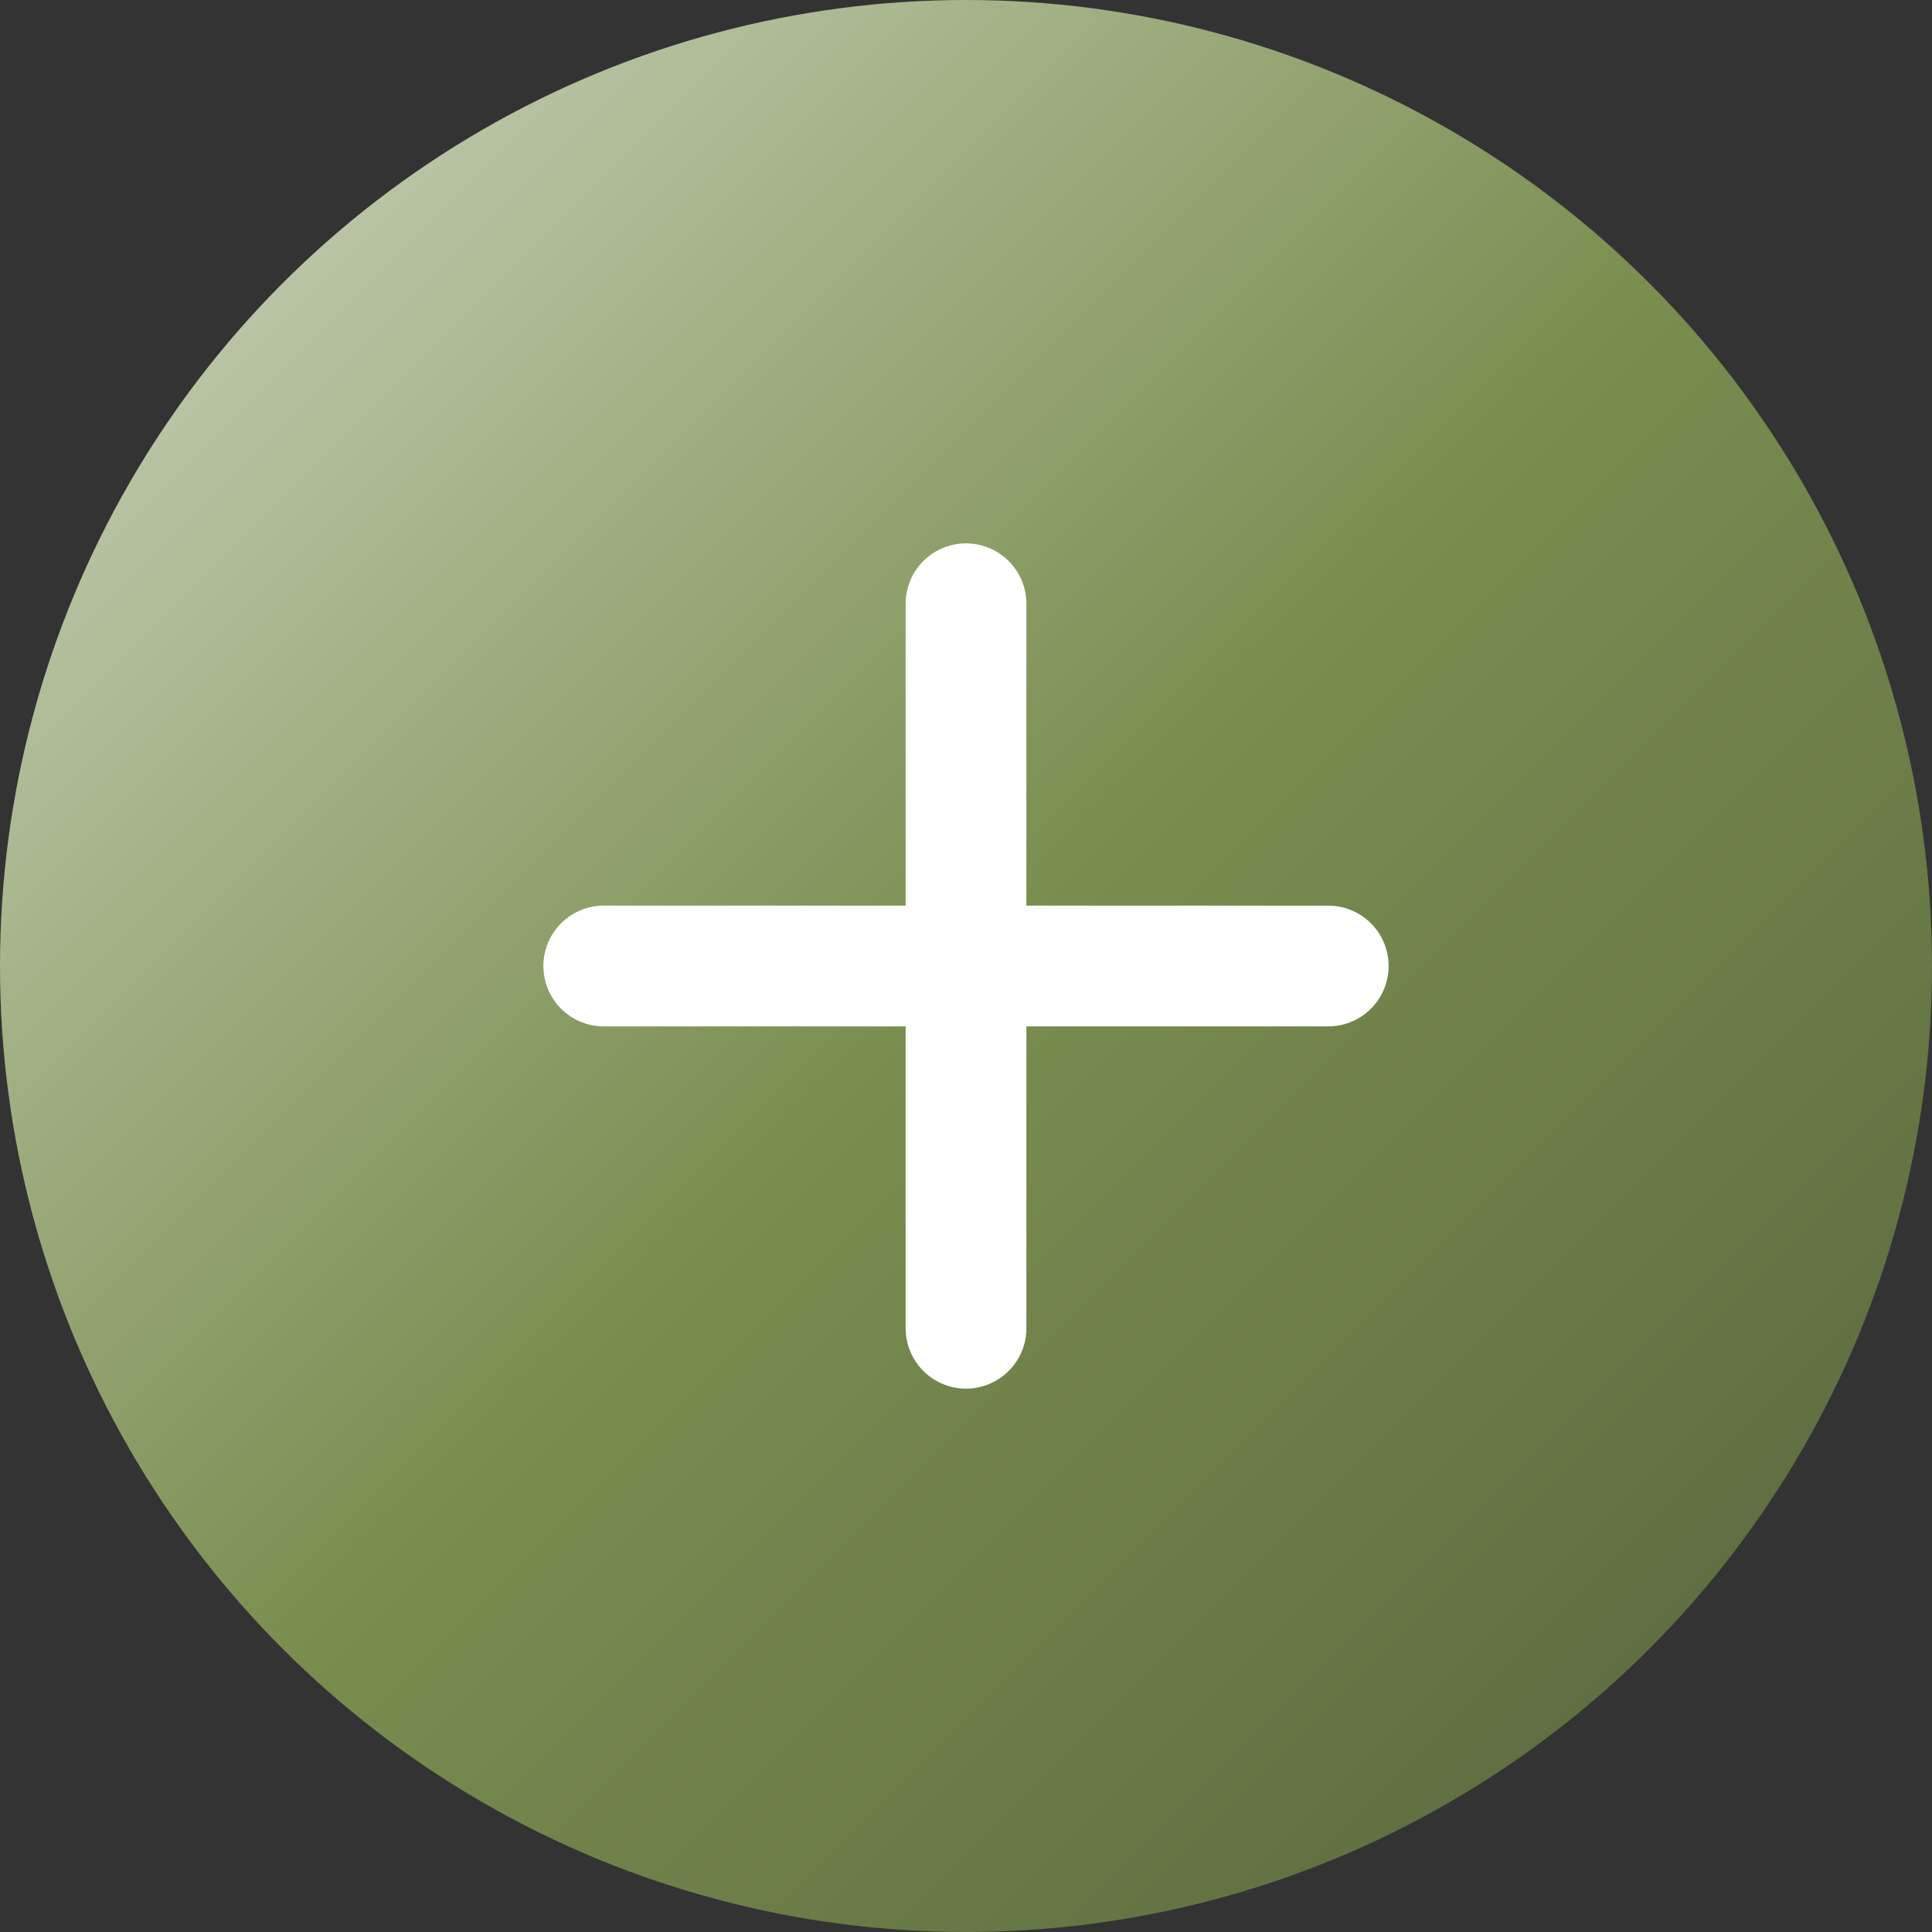 <svg xmlns="http://www.w3.org/2000/svg" viewBox="0 0 64 64">
  <rect x="0" y="0" width="64" height="64" fill="#333333" stroke="none"/>
  <defs>
    <linearGradient id="sageGradient" x1="0%" y1="0%" x2="100%" y2="100%">
      <stop offset="0%" style="stop-color:#d4dbc8;stop-opacity:1" />
      <stop offset="50%" style="stop-color:#7A8E50;stop-opacity:1" />
      <stop offset="100%" style="stop-color:#55613b;stop-opacity:1" />
    </linearGradient>
  </defs>
  <circle cx="32" cy="32" r="32" fill="url(#sageGradient)"/>
  <path d="M32 20v24M20 32h24" stroke="#ffffff" stroke-width="4" stroke-linecap="round"/>
</svg>